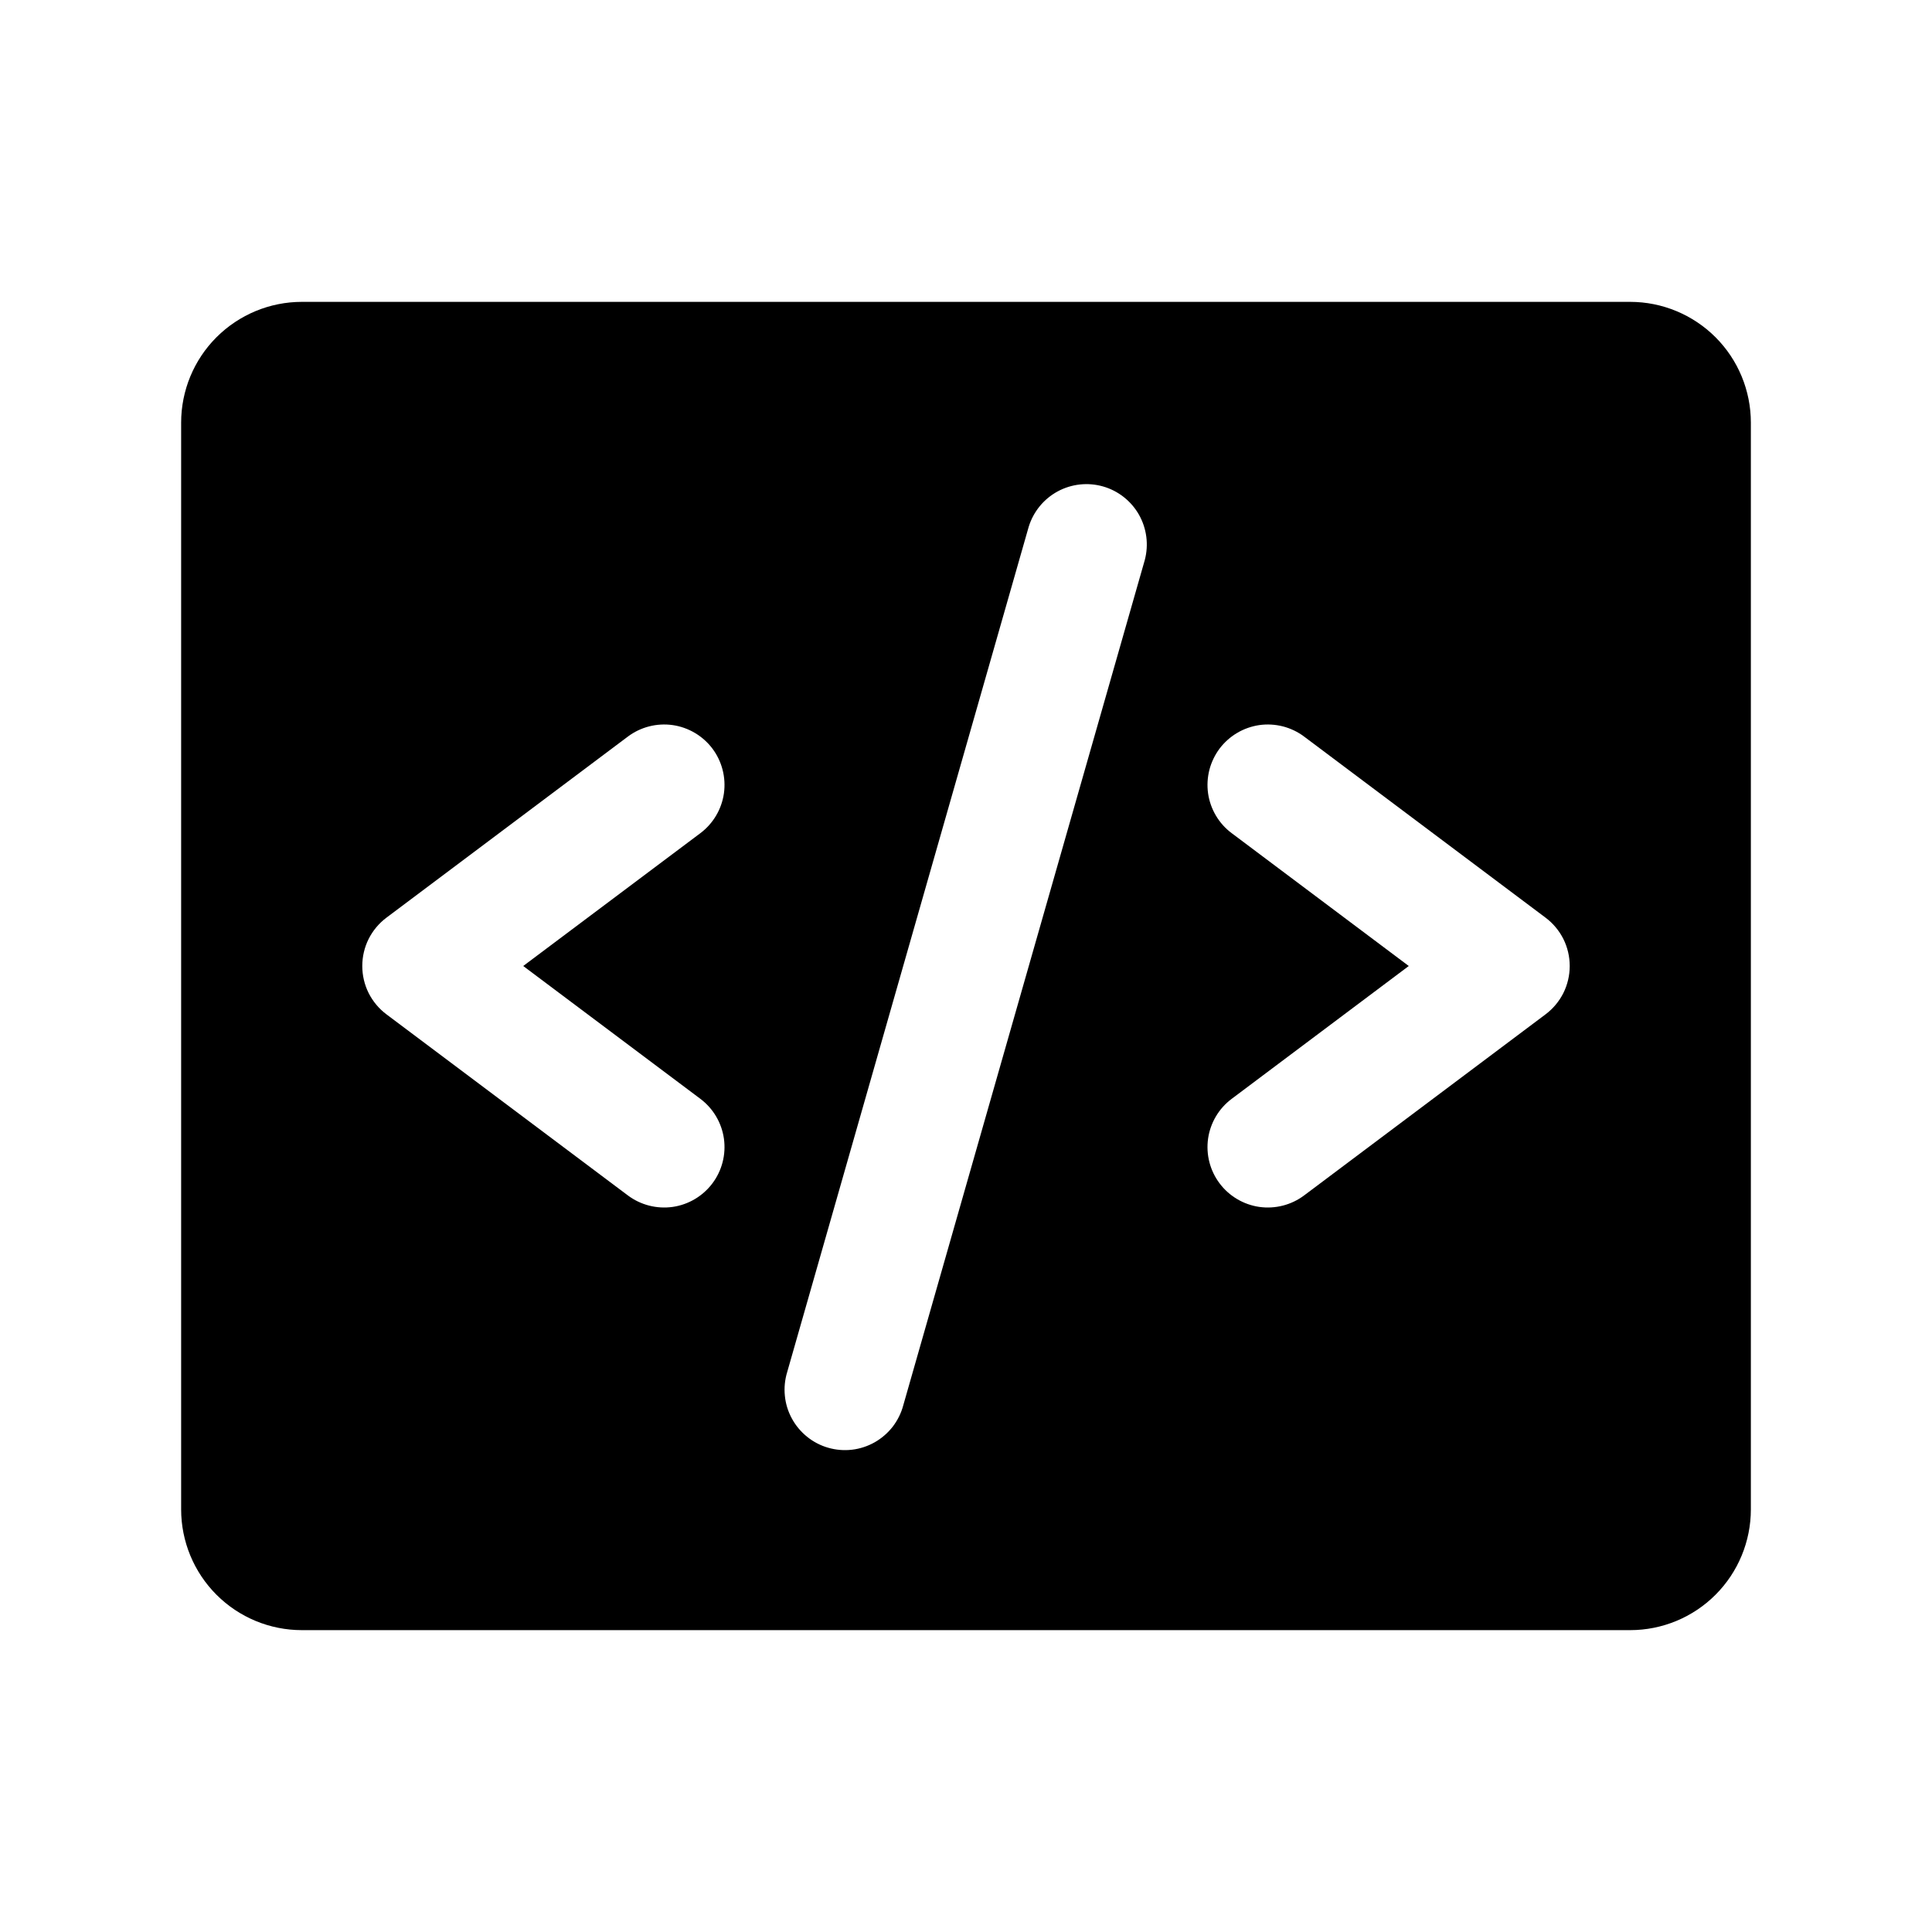 <?xml version="1.0" encoding="UTF-8"?> <svg xmlns="http://www.w3.org/2000/svg" width="33" height="33" viewBox="0 0 33 33" fill="none"><path d="M27.844 5.156H5.156C4.609 5.156 4.085 5.374 3.698 5.76C3.311 6.147 3.094 6.672 3.094 7.219V25.781C3.094 26.328 3.311 26.853 3.698 27.24C4.085 27.627 4.609 27.844 5.156 27.844H27.844C28.391 27.844 28.915 27.627 29.302 27.24C29.689 26.853 29.906 26.328 29.906 25.781V7.219C29.906 6.672 29.689 6.147 29.302 5.76C28.915 5.374 28.391 5.156 27.844 5.156ZM11.963 18.769C12.181 18.933 12.326 19.177 12.365 19.448C12.403 19.719 12.333 19.994 12.169 20.212C12.005 20.431 11.76 20.576 11.49 20.615C11.219 20.653 10.944 20.583 10.725 20.419L6.6 17.325C6.472 17.229 6.368 17.104 6.296 16.961C6.225 16.818 6.188 16.66 6.188 16.5C6.188 16.34 6.225 16.182 6.296 16.039C6.368 15.896 6.472 15.771 6.6 15.675L10.725 12.581C10.944 12.417 11.219 12.347 11.49 12.385C11.76 12.424 12.005 12.569 12.169 12.787C12.333 13.006 12.403 13.281 12.365 13.552C12.326 13.823 12.181 14.067 11.963 14.231L8.937 16.5L11.963 18.769ZM19.554 9.565L15.429 24.002C15.394 24.135 15.332 24.259 15.249 24.368C15.165 24.476 15.06 24.567 14.941 24.635C14.822 24.702 14.691 24.746 14.554 24.762C14.418 24.778 14.28 24.767 14.148 24.729C14.017 24.692 13.894 24.628 13.787 24.542C13.68 24.456 13.591 24.35 13.526 24.23C13.46 24.109 13.419 23.977 13.406 23.84C13.392 23.704 13.406 23.566 13.446 23.435L17.571 8.998C17.651 8.739 17.828 8.523 18.065 8.394C18.303 8.265 18.581 8.235 18.841 8.309C19.1 8.383 19.32 8.556 19.454 8.791C19.587 9.026 19.623 9.304 19.554 9.565ZM26.4 17.325L22.275 20.419C22.056 20.583 21.781 20.653 21.51 20.615C21.24 20.576 20.995 20.431 20.831 20.212C20.667 19.994 20.597 19.719 20.635 19.448C20.674 19.177 20.819 18.933 21.038 18.769L24.063 16.5L21.038 14.231C20.929 14.15 20.838 14.048 20.769 13.932C20.7 13.815 20.654 13.686 20.635 13.552C20.616 13.418 20.624 13.281 20.657 13.15C20.691 13.019 20.75 12.896 20.831 12.787C20.913 12.679 21.014 12.588 21.131 12.519C21.247 12.45 21.376 12.405 21.51 12.385C21.645 12.366 21.781 12.374 21.912 12.407C22.043 12.441 22.167 12.5 22.275 12.581L26.4 15.675C26.528 15.771 26.632 15.896 26.704 16.039C26.775 16.182 26.812 16.34 26.812 16.5C26.812 16.66 26.775 16.818 26.704 16.961C26.632 17.104 26.528 17.229 26.4 17.325Z" fill="black"></path></svg> 